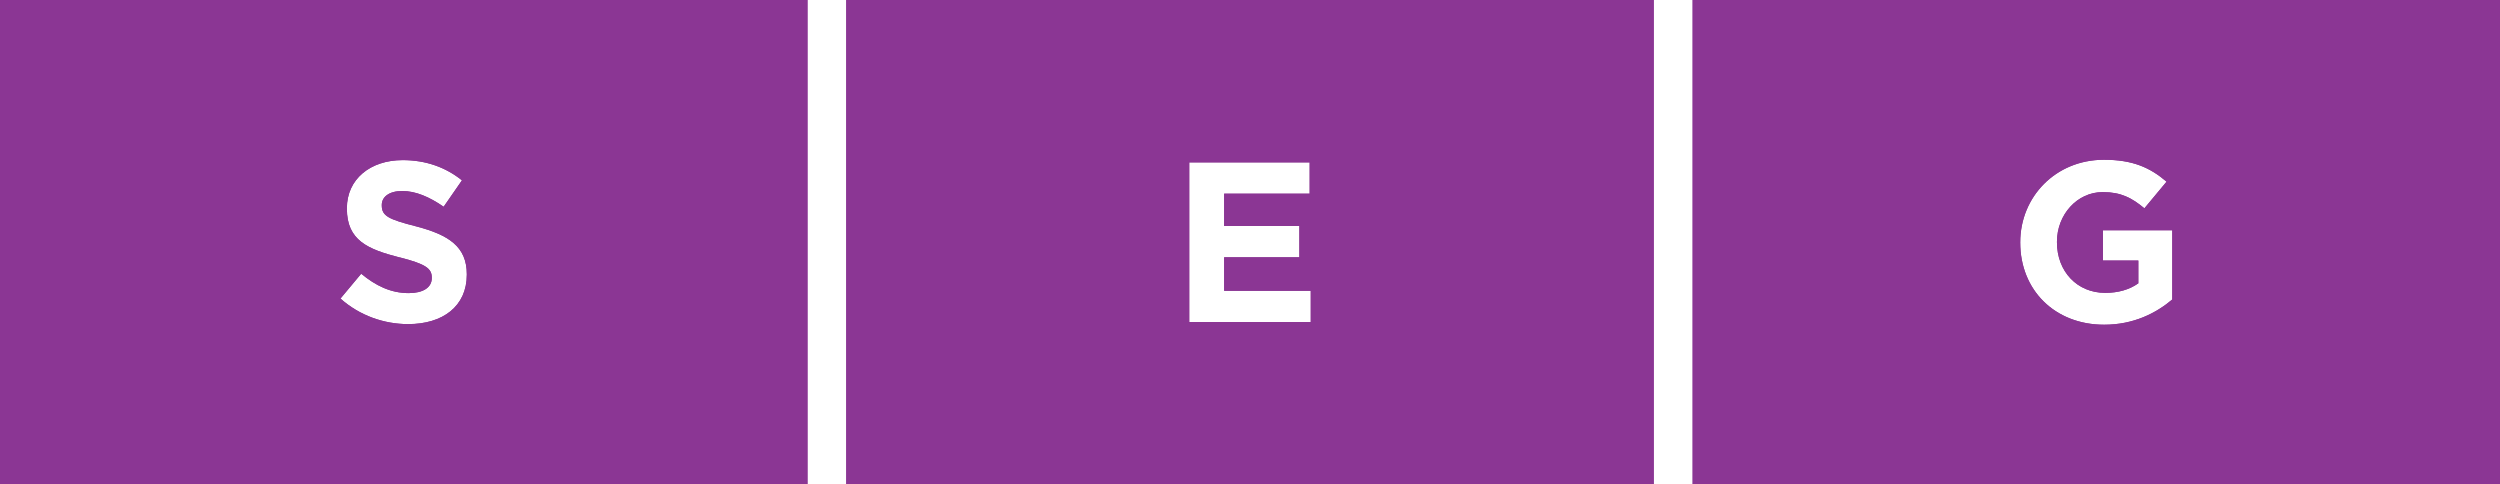 <?xml version="1.0" encoding="UTF-8"?><svg id="Ebene_2" xmlns="http://www.w3.org/2000/svg" viewBox="0 0 206.41 40"><defs><style>.cls-1{fill:#8b3694;stroke-width:0px;}</style></defs><g id="ALLES"><path class="cls-1" d="M69.87,40h66.67V0h-66.67v40ZM98.19,13.41h9.94v2.58h-7.06v2.67h6.21v2.58h-6.21v2.77h7.15v2.58h-10.03v-13.17Z"/><path class="cls-1" d="M0,40h66.67V0H0v40ZM33.01,21.26c-2.65-.68-4.37-1.41-4.37-4.03v-.04c0-2.39,1.92-3.97,4.61-3.97,1.92,0,3.56.6,4.89,1.67l-1.51,2.18c-1.17-.81-2.31-1.3-3.42-1.3s-1.69.51-1.69,1.15v.04c0,.87.56,1.15,2.84,1.73,2.67.7,4.18,1.66,4.18,3.95v.04c0,2.62-1.99,4.08-4.84,4.08-1.99,0-4.01-.7-5.59-2.11l1.71-2.05c1.19.98,2.43,1.6,3.93,1.6,1.19,0,1.9-.47,1.9-1.24v-.04c0-.73-.45-1.11-2.65-1.67Z"/><path class="cls-1" d="M139.75,0v40h66.67V0h-66.67ZM179.36,24.72c-1.36,1.15-3.22,2.09-5.63,2.09-4.1,0-6.93-2.88-6.93-6.77v-.04c0-3.75,2.92-6.81,6.91-6.81,2.37,0,3.8.64,5.17,1.81l-1.83,2.2c-1.02-.85-1.92-1.34-3.44-1.34-2.11,0-3.78,1.86-3.78,4.1v.04c0,2.41,1.66,4.18,3.99,4.18,1.05,0,1.99-.26,2.73-.79v-1.88h-2.92v-2.5h5.72v5.72Z"/><path class="cls-1" d="M69.87,40h66.67V0h-66.67v40ZM98.19,13.41h9.94v2.58h-7.06v2.67h6.21v2.58h-6.21v2.77h7.15v2.58h-10.03v-13.17Z"/><path class="cls-1" d="M0,40h66.67V0H0v40ZM33.01,21.26c-2.65-.68-4.37-1.41-4.37-4.03v-.04c0-2.39,1.92-3.97,4.61-3.97,1.92,0,3.56.6,4.89,1.67l-1.51,2.18c-1.17-.81-2.31-1.3-3.42-1.3s-1.69.51-1.69,1.15v.04c0,.87.56,1.15,2.84,1.73,2.67.7,4.18,1.66,4.18,3.95v.04c0,2.62-1.99,4.08-4.84,4.08-1.99,0-4.01-.7-5.59-2.11l1.71-2.05c1.19.98,2.43,1.6,3.93,1.6,1.19,0,1.9-.47,1.9-1.24v-.04c0-.73-.45-1.11-2.65-1.67Z"/><path class="cls-1" d="M139.75,0v40h66.67V0h-66.67ZM179.36,24.72c-1.36,1.15-3.22,2.09-5.63,2.09-4.1,0-6.93-2.88-6.93-6.77v-.04c0-3.75,2.92-6.81,6.91-6.81,2.37,0,3.8.64,5.17,1.81l-1.83,2.2c-1.02-.85-1.92-1.34-3.44-1.34-2.11,0-3.78,1.86-3.78,4.1v.04c0,2.41,1.66,4.18,3.99,4.18,1.05,0,1.99-.26,2.73-.79v-1.88h-2.92v-2.5h5.72v5.72Z"/></g></svg>